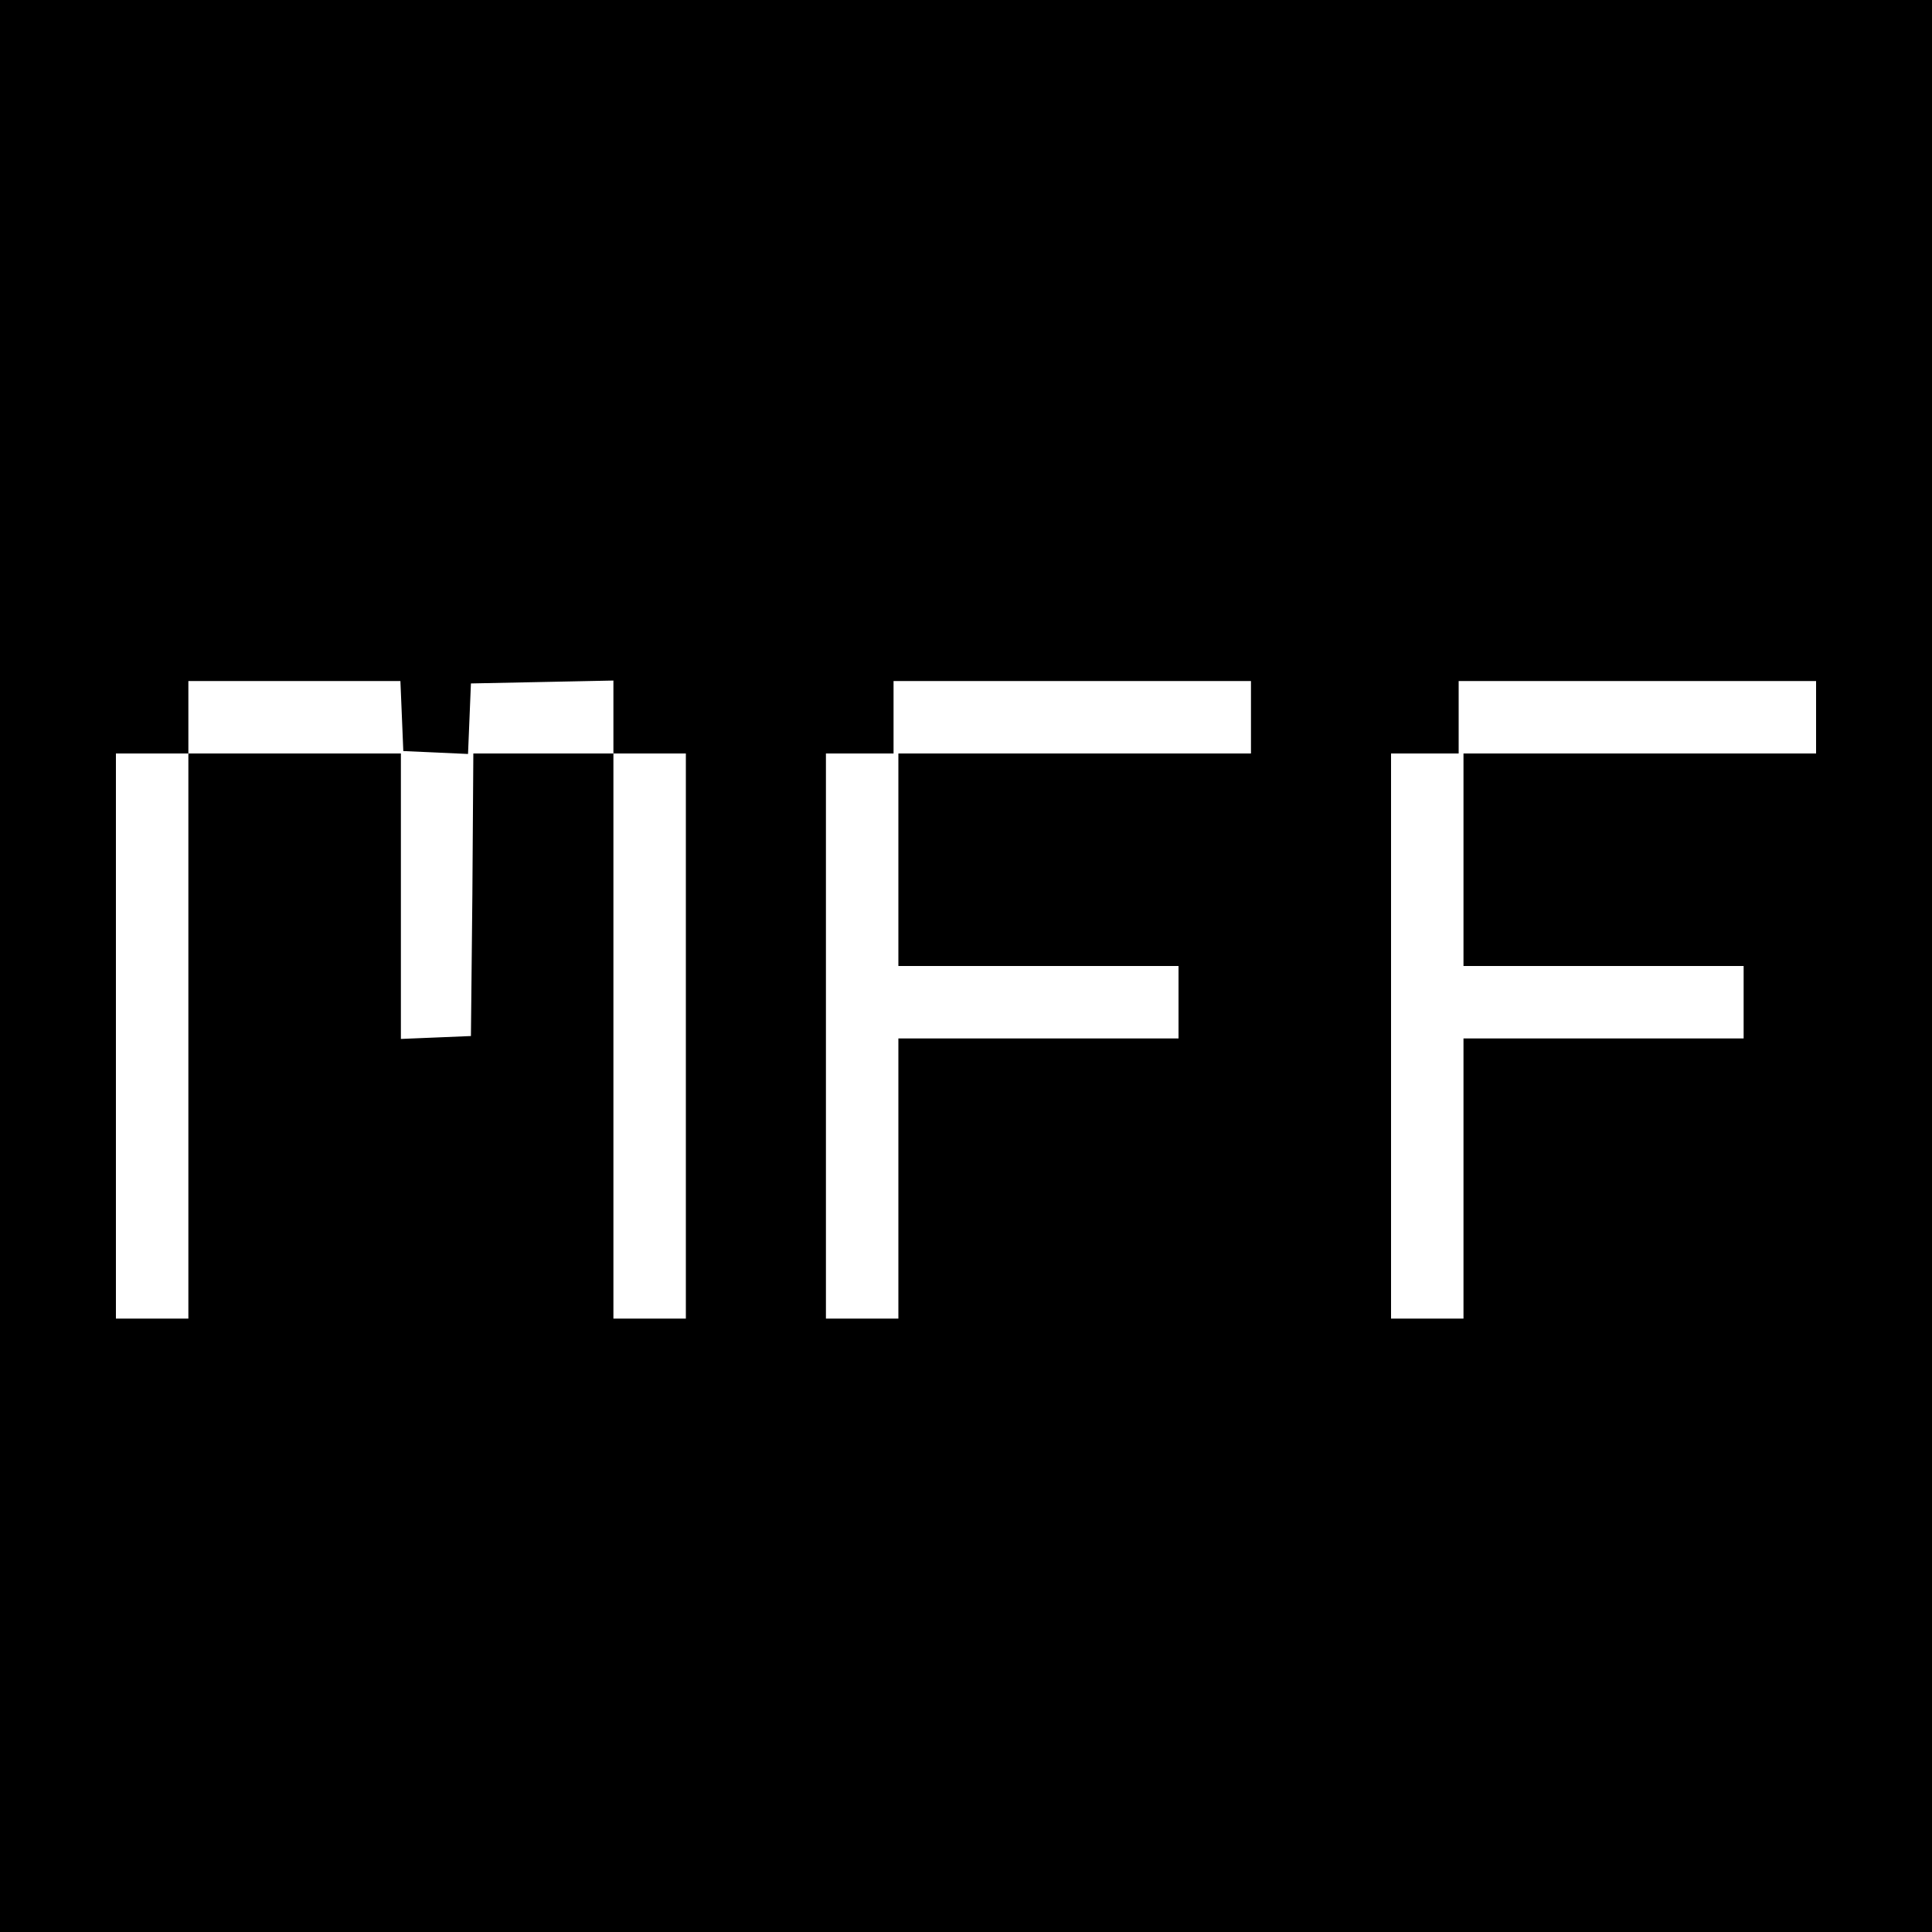 <?xml version="1.0" standalone="no"?>
<!DOCTYPE svg PUBLIC "-//W3C//DTD SVG 20010904//EN"
 "http://www.w3.org/TR/2001/REC-SVG-20010904/DTD/svg10.dtd">
<svg version="1.0" xmlns="http://www.w3.org/2000/svg"
 width="400pt" height="400pt" viewBox="0 0 400 400"
 preserveAspectRatio="xMidYMid meet">
<g transform="translate(0,400) scale(0.1,-0.1)"
fill="#000000" stroke="none">
<path d="M0 2000 l0 -2000 2000 0 2000 0 0 2000 0 2000 -2000 0 -2000 0 0
-2000z m832 518 l3 -73 67 -3 67 -3 3 73 3 73 148 3 147 3 0 -76 0 -75 75 0
75 0 0 -585 0 -585 -75 0 -75 0 0 585 0 585 -145 0 -145 0 -2 -292 -3 -293
-72 -3 -73 -3 0 296 0 295 -220 0 -220 0 0 -585 0 -585 -75 0 -75 0 0 585 0
585 75 0 75 0 0 75 0 75 220 0 219 0 3 -72z m1758 -3 l0 -75 -365 0 -365 0 0
-220 0 -220 290 0 290 0 0 -75 0 -75 -290 0 -290 0 0 -290 0 -290 -75 0 -75 0
0 585 0 585 70 0 70 0 0 75 0 75 370 0 370 0 0 -75z m1170 0 l0 -75 -365 0
-365 0 0 -220 0 -220 290 0 290 0 0 -75 0 -75 -290 0 -290 0 0 -290 0 -290
-75 0 -75 0 0 585 0 585 70 0 70 0 0 75 0 75 370 0 370 0 0 -75z"/>
</g>
</svg>
